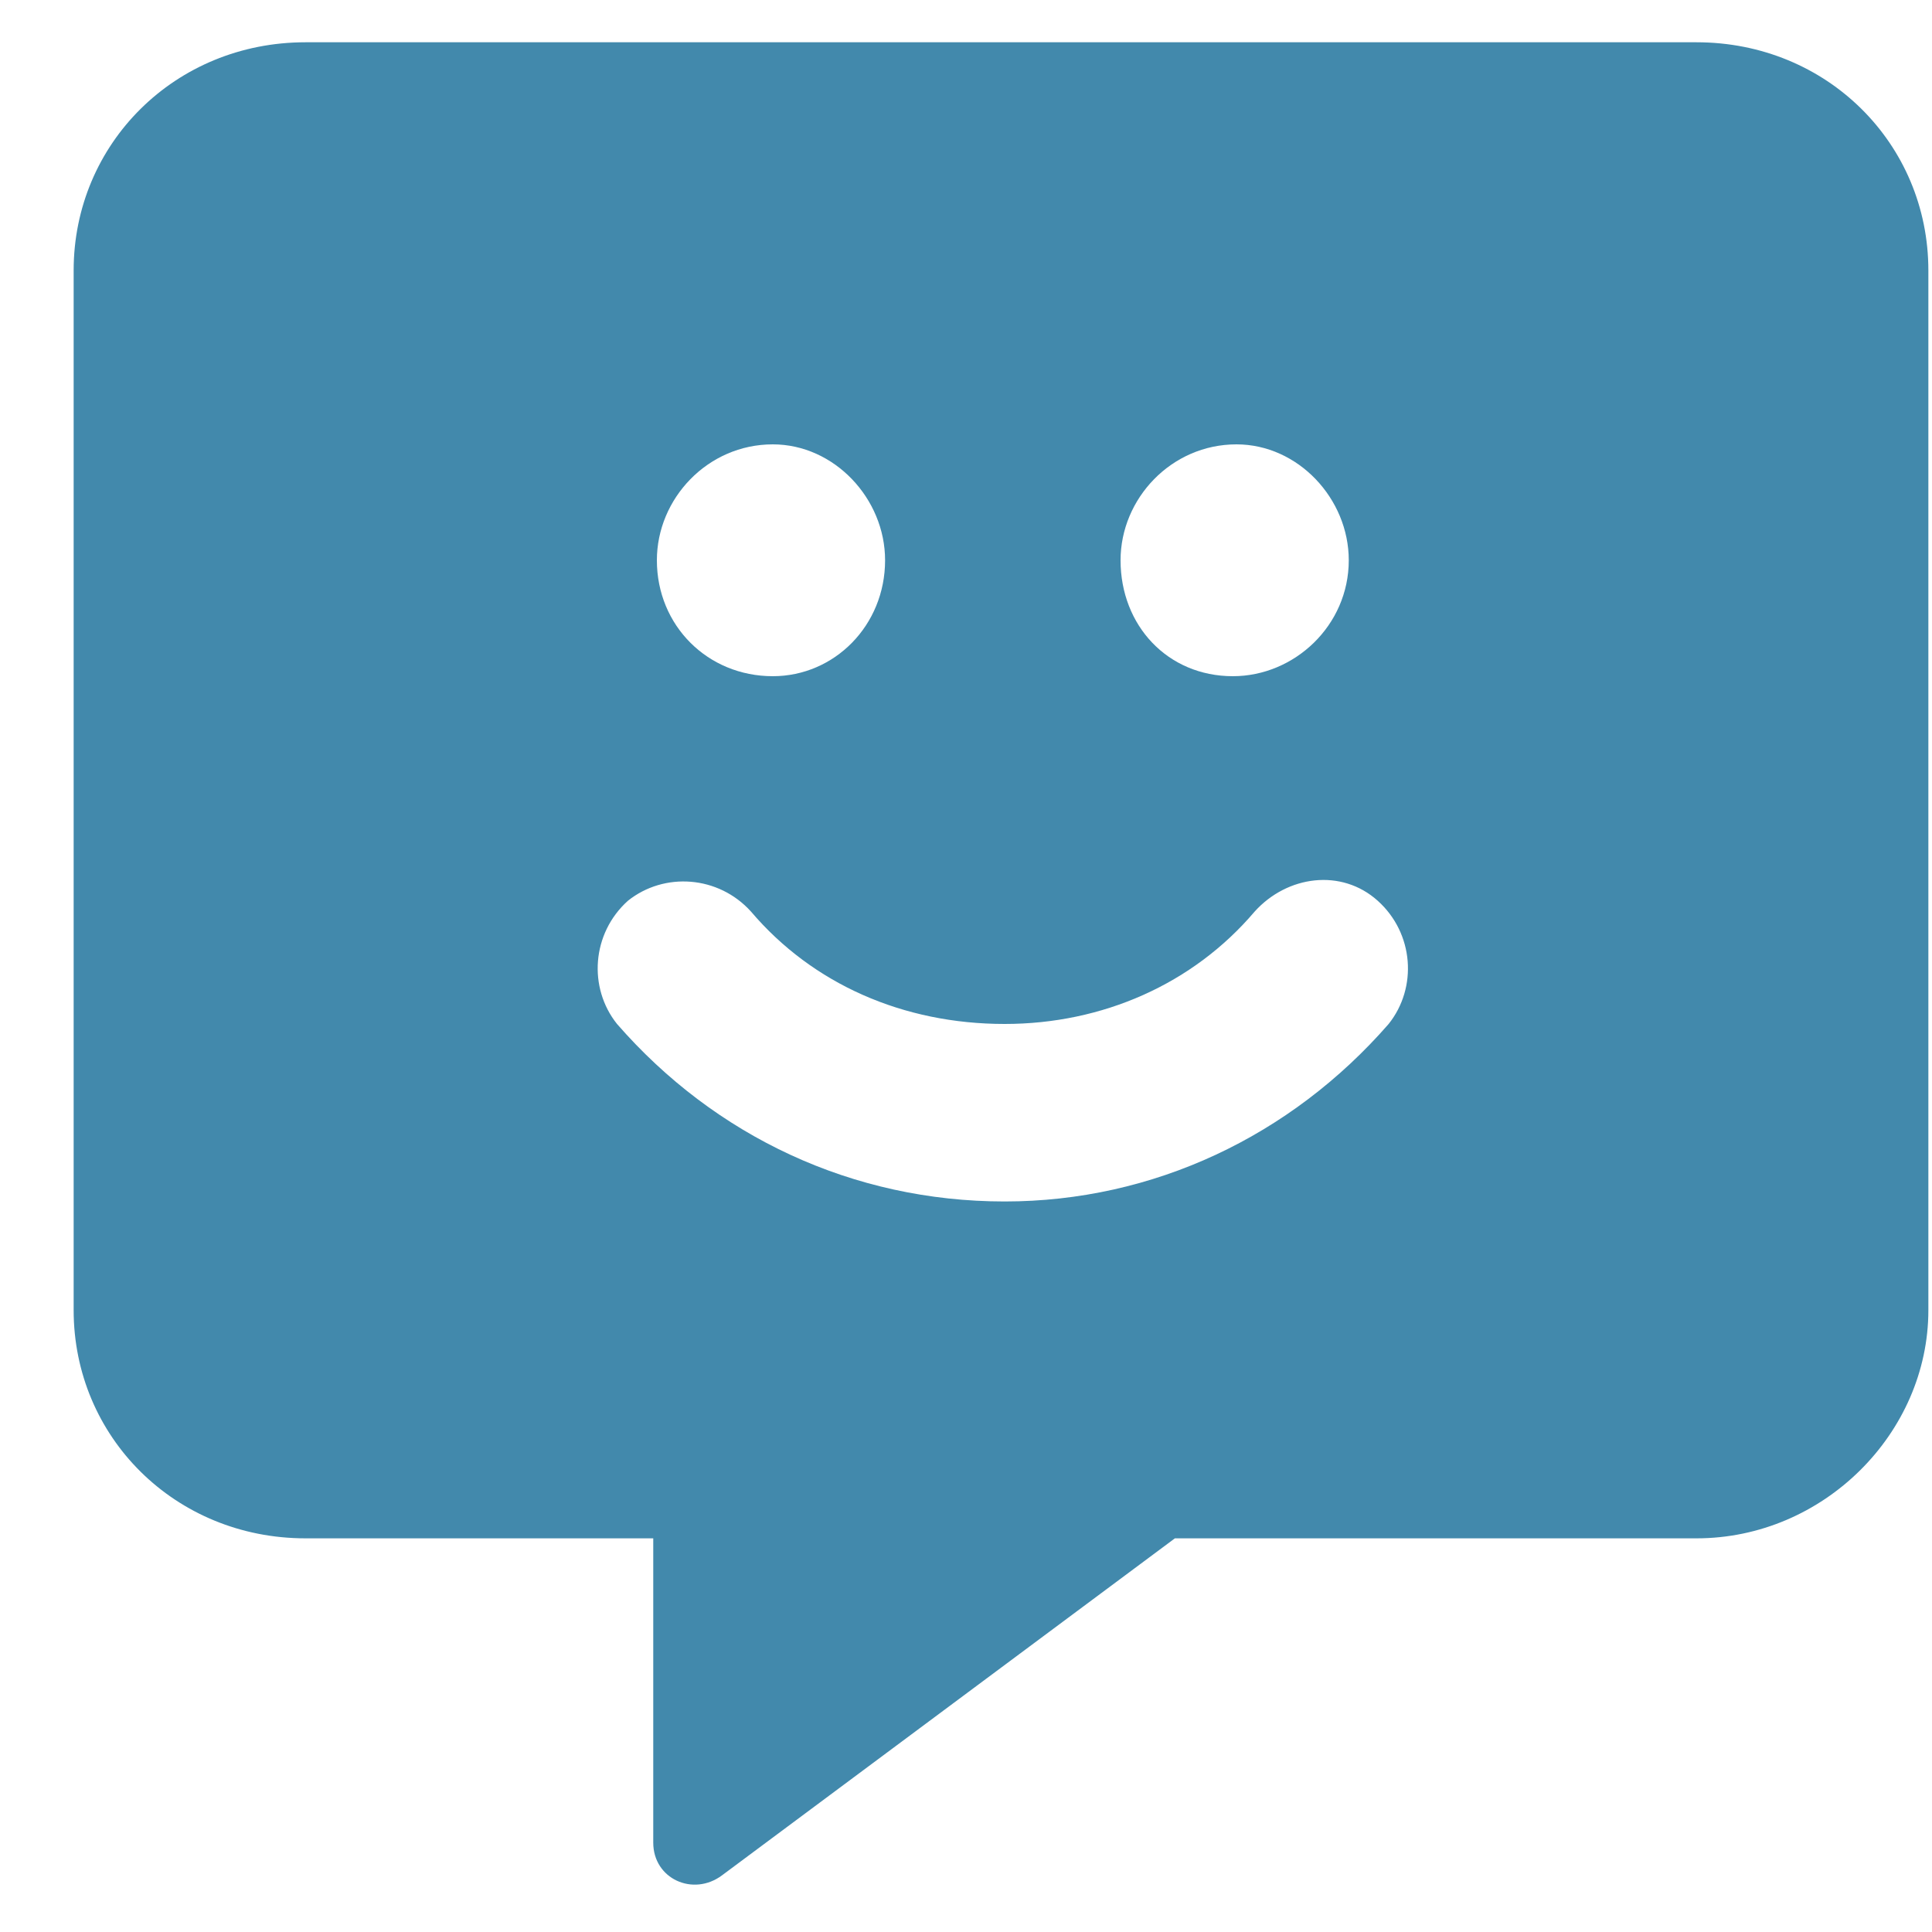 <svg width="25" height="25" viewBox="0 0 25 25" fill="none" xmlns="http://www.w3.org/2000/svg">
<path d="M21.953 0.547H3.953C2.266 0.547 0.953 1.859 0.953 3.5V16.953C0.953 18.594 2.266 19.906 3.953 19.906H8.453V23.844C8.453 24.312 8.969 24.547 9.344 24.266L15.203 19.906H21.953C23.594 19.906 24.953 18.547 24.953 16.953V3.5C24.953 1.859 23.641 0.547 21.953 0.547ZM16 5.75C16.797 5.75 17.453 6.453 17.453 7.25C17.453 8.094 16.75 8.75 15.953 8.75C15.109 8.75 14.5 8.094 14.5 7.25C14.5 6.453 15.156 5.75 16 5.75ZM10 5.75C10.797 5.75 11.453 6.453 11.453 7.25C11.453 8.094 10.797 8.75 10 8.75C9.156 8.75 8.5 8.094 8.5 7.25C8.5 6.453 9.156 5.75 10 5.75ZM17.969 13.25C16.703 14.703 14.922 15.547 13 15.547C11.031 15.547 9.25 14.703 7.984 13.25C7.609 12.781 7.656 12.078 8.125 11.656C8.594 11.281 9.297 11.328 9.719 11.797C10.516 12.734 11.688 13.25 13 13.25C14.266 13.25 15.438 12.734 16.234 11.797C16.656 11.328 17.359 11.234 17.828 11.656C18.297 12.078 18.344 12.781 17.969 13.25Z" fill="#4289AC"/>
</svg>

